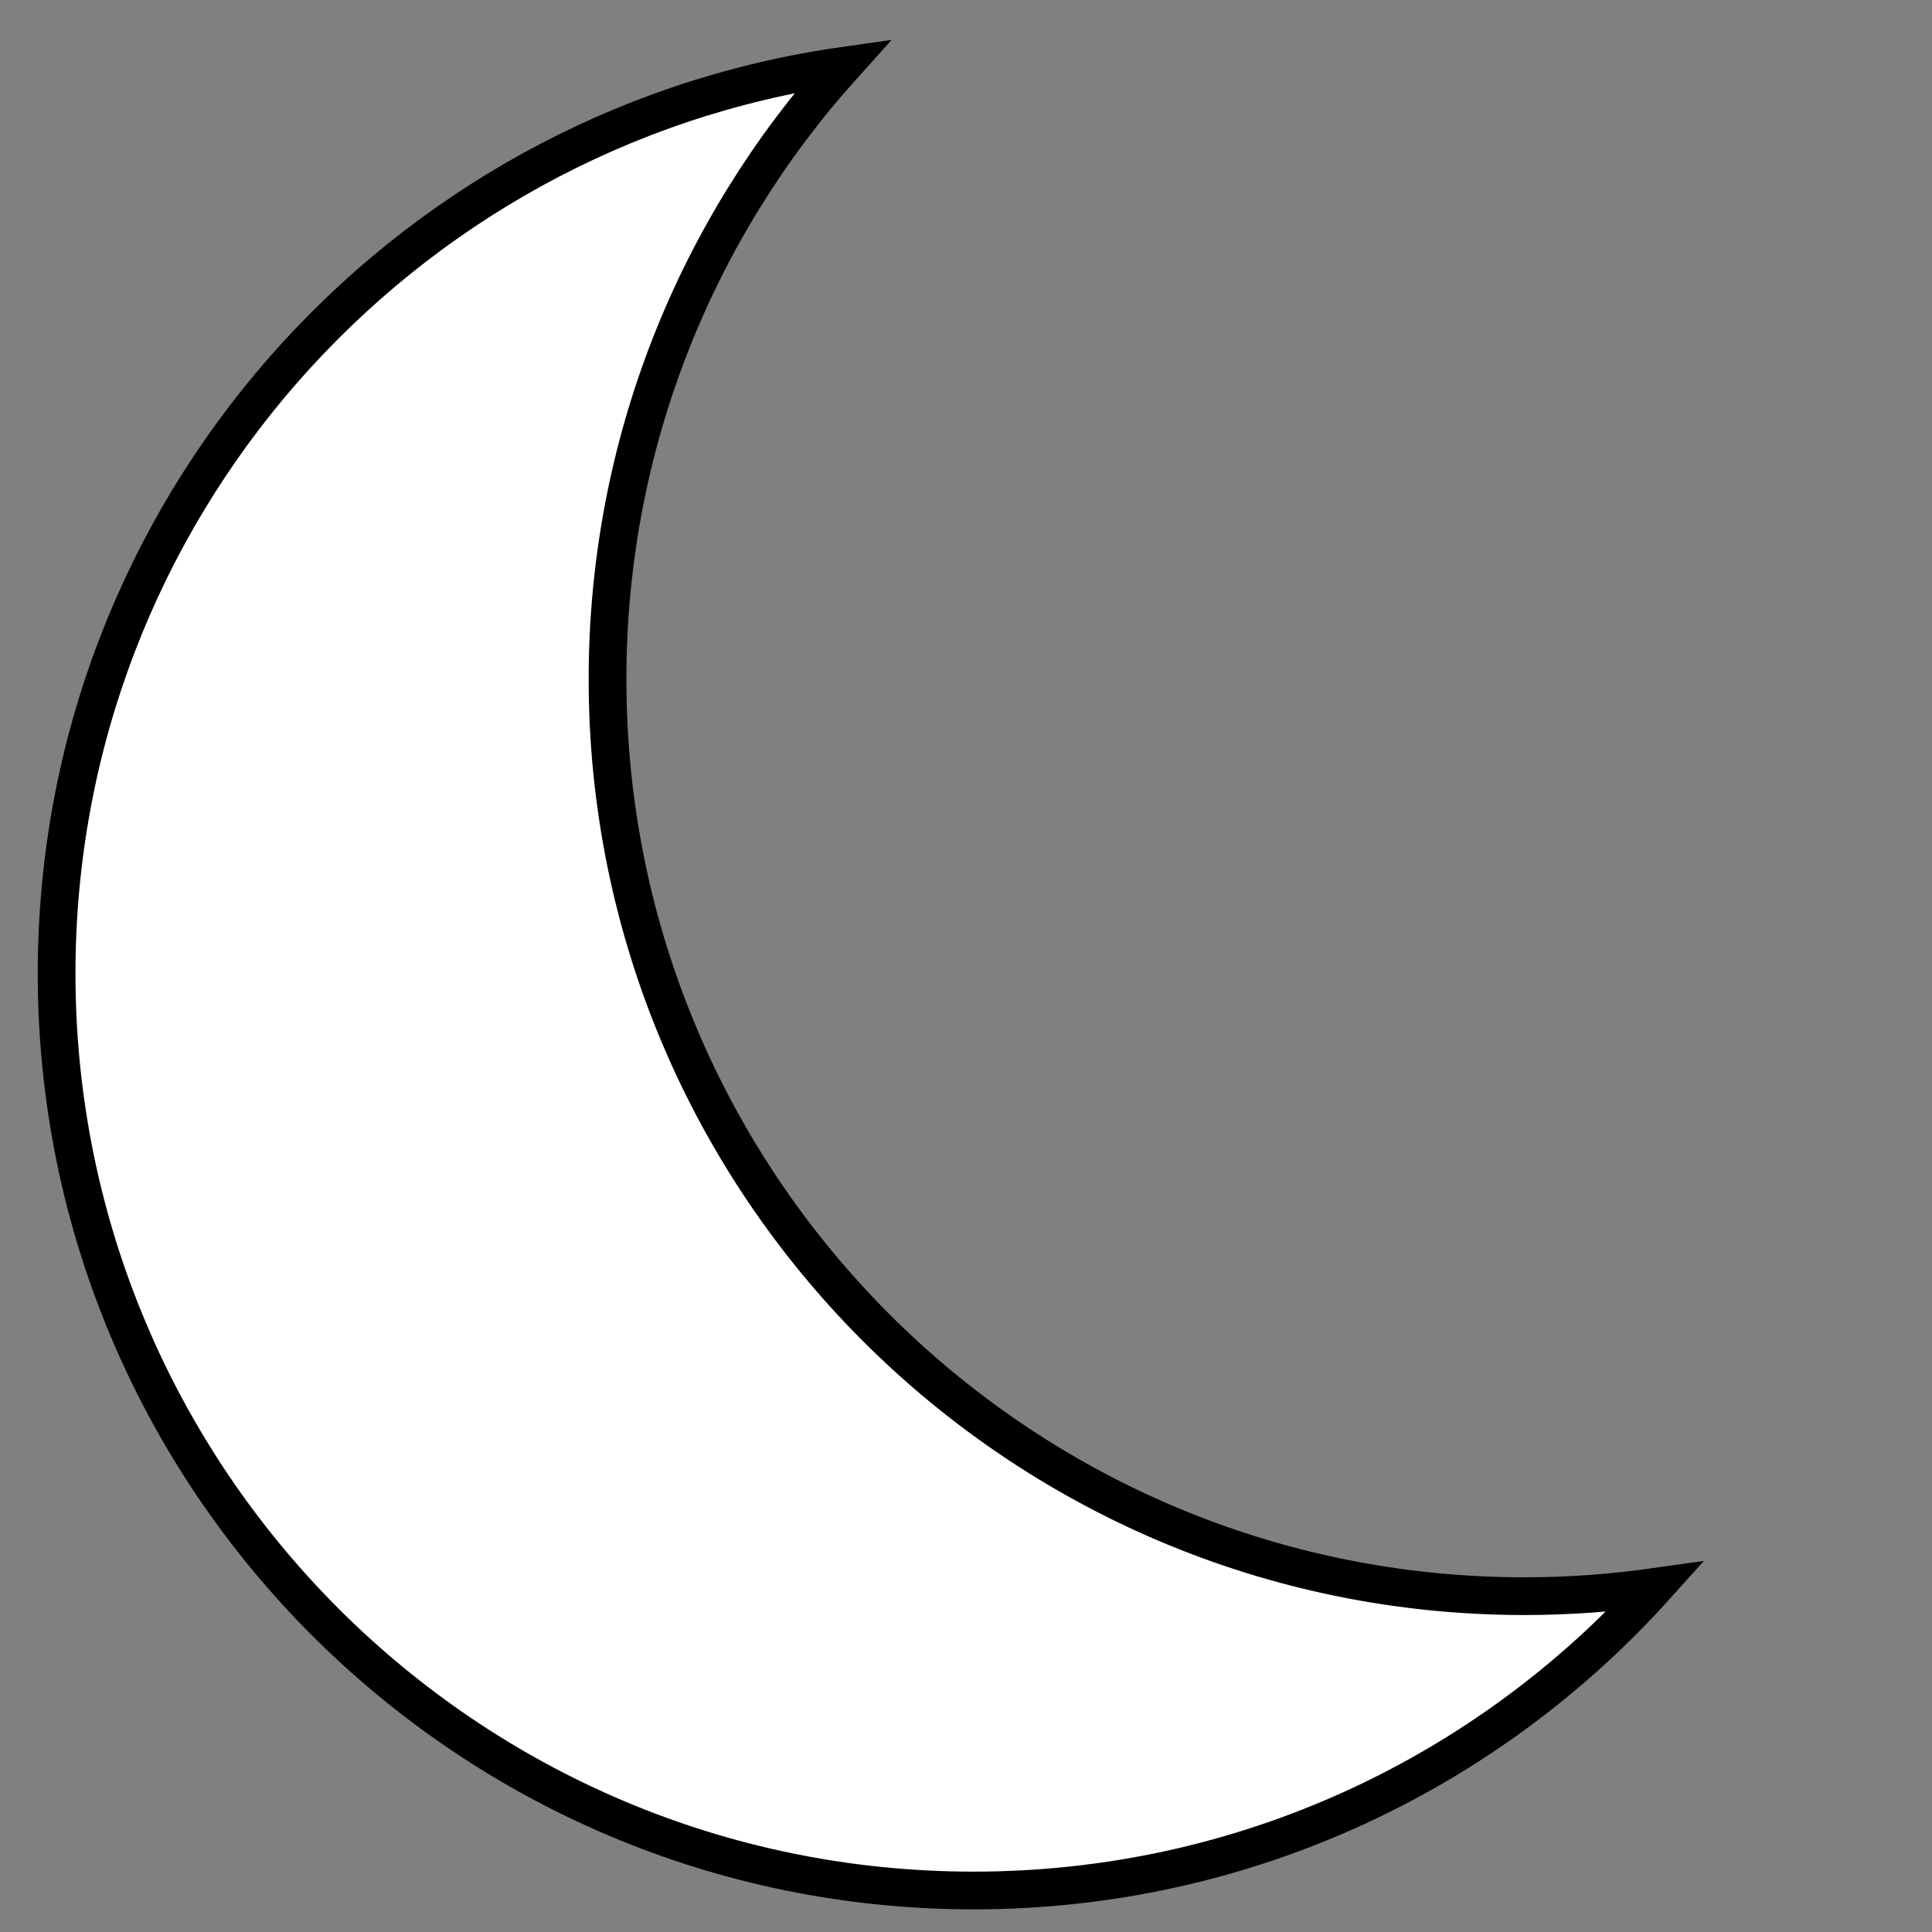 <?xml version="1.0" encoding="utf-8"?>
<!-- Generator: Adobe Illustrator 24.1.2, SVG Export Plug-In . SVG Version: 6.00 Build 0)  -->
<svg version="1.1" id="Слой_1" xmlns="http://www.w3.org/2000/svg" xmlns:xlink="http://www.w3.org/1999/xlink" x="0px" y="0px"
	 viewBox="0 0 256 256" style="enable-background:new 0 0 256 256;" xml:space="preserve">
<rect x="0" y="0" width="256" height="256" fill="#808080" stroke="none"/>
<style type="text/css">
	.st0{fill:#FFFFFF;stroke:#000000;stroke-width:5;stroke-miterlimit:10;}
</style>
<path class="st0" d="M202,211.5c-67.1,0-121.5-54.4-121.5-121.5c0-31.25,11.8-59.74,31.18-81.27C52.78,17.14,7.5,67.78,7.5,129
	c0,67.1,54.4,121.5,121.5,121.5c35.85,0,68.08-15.53,90.32-40.23C213.66,211.07,207.88,211.5,202,211.5z"/>
</svg>
